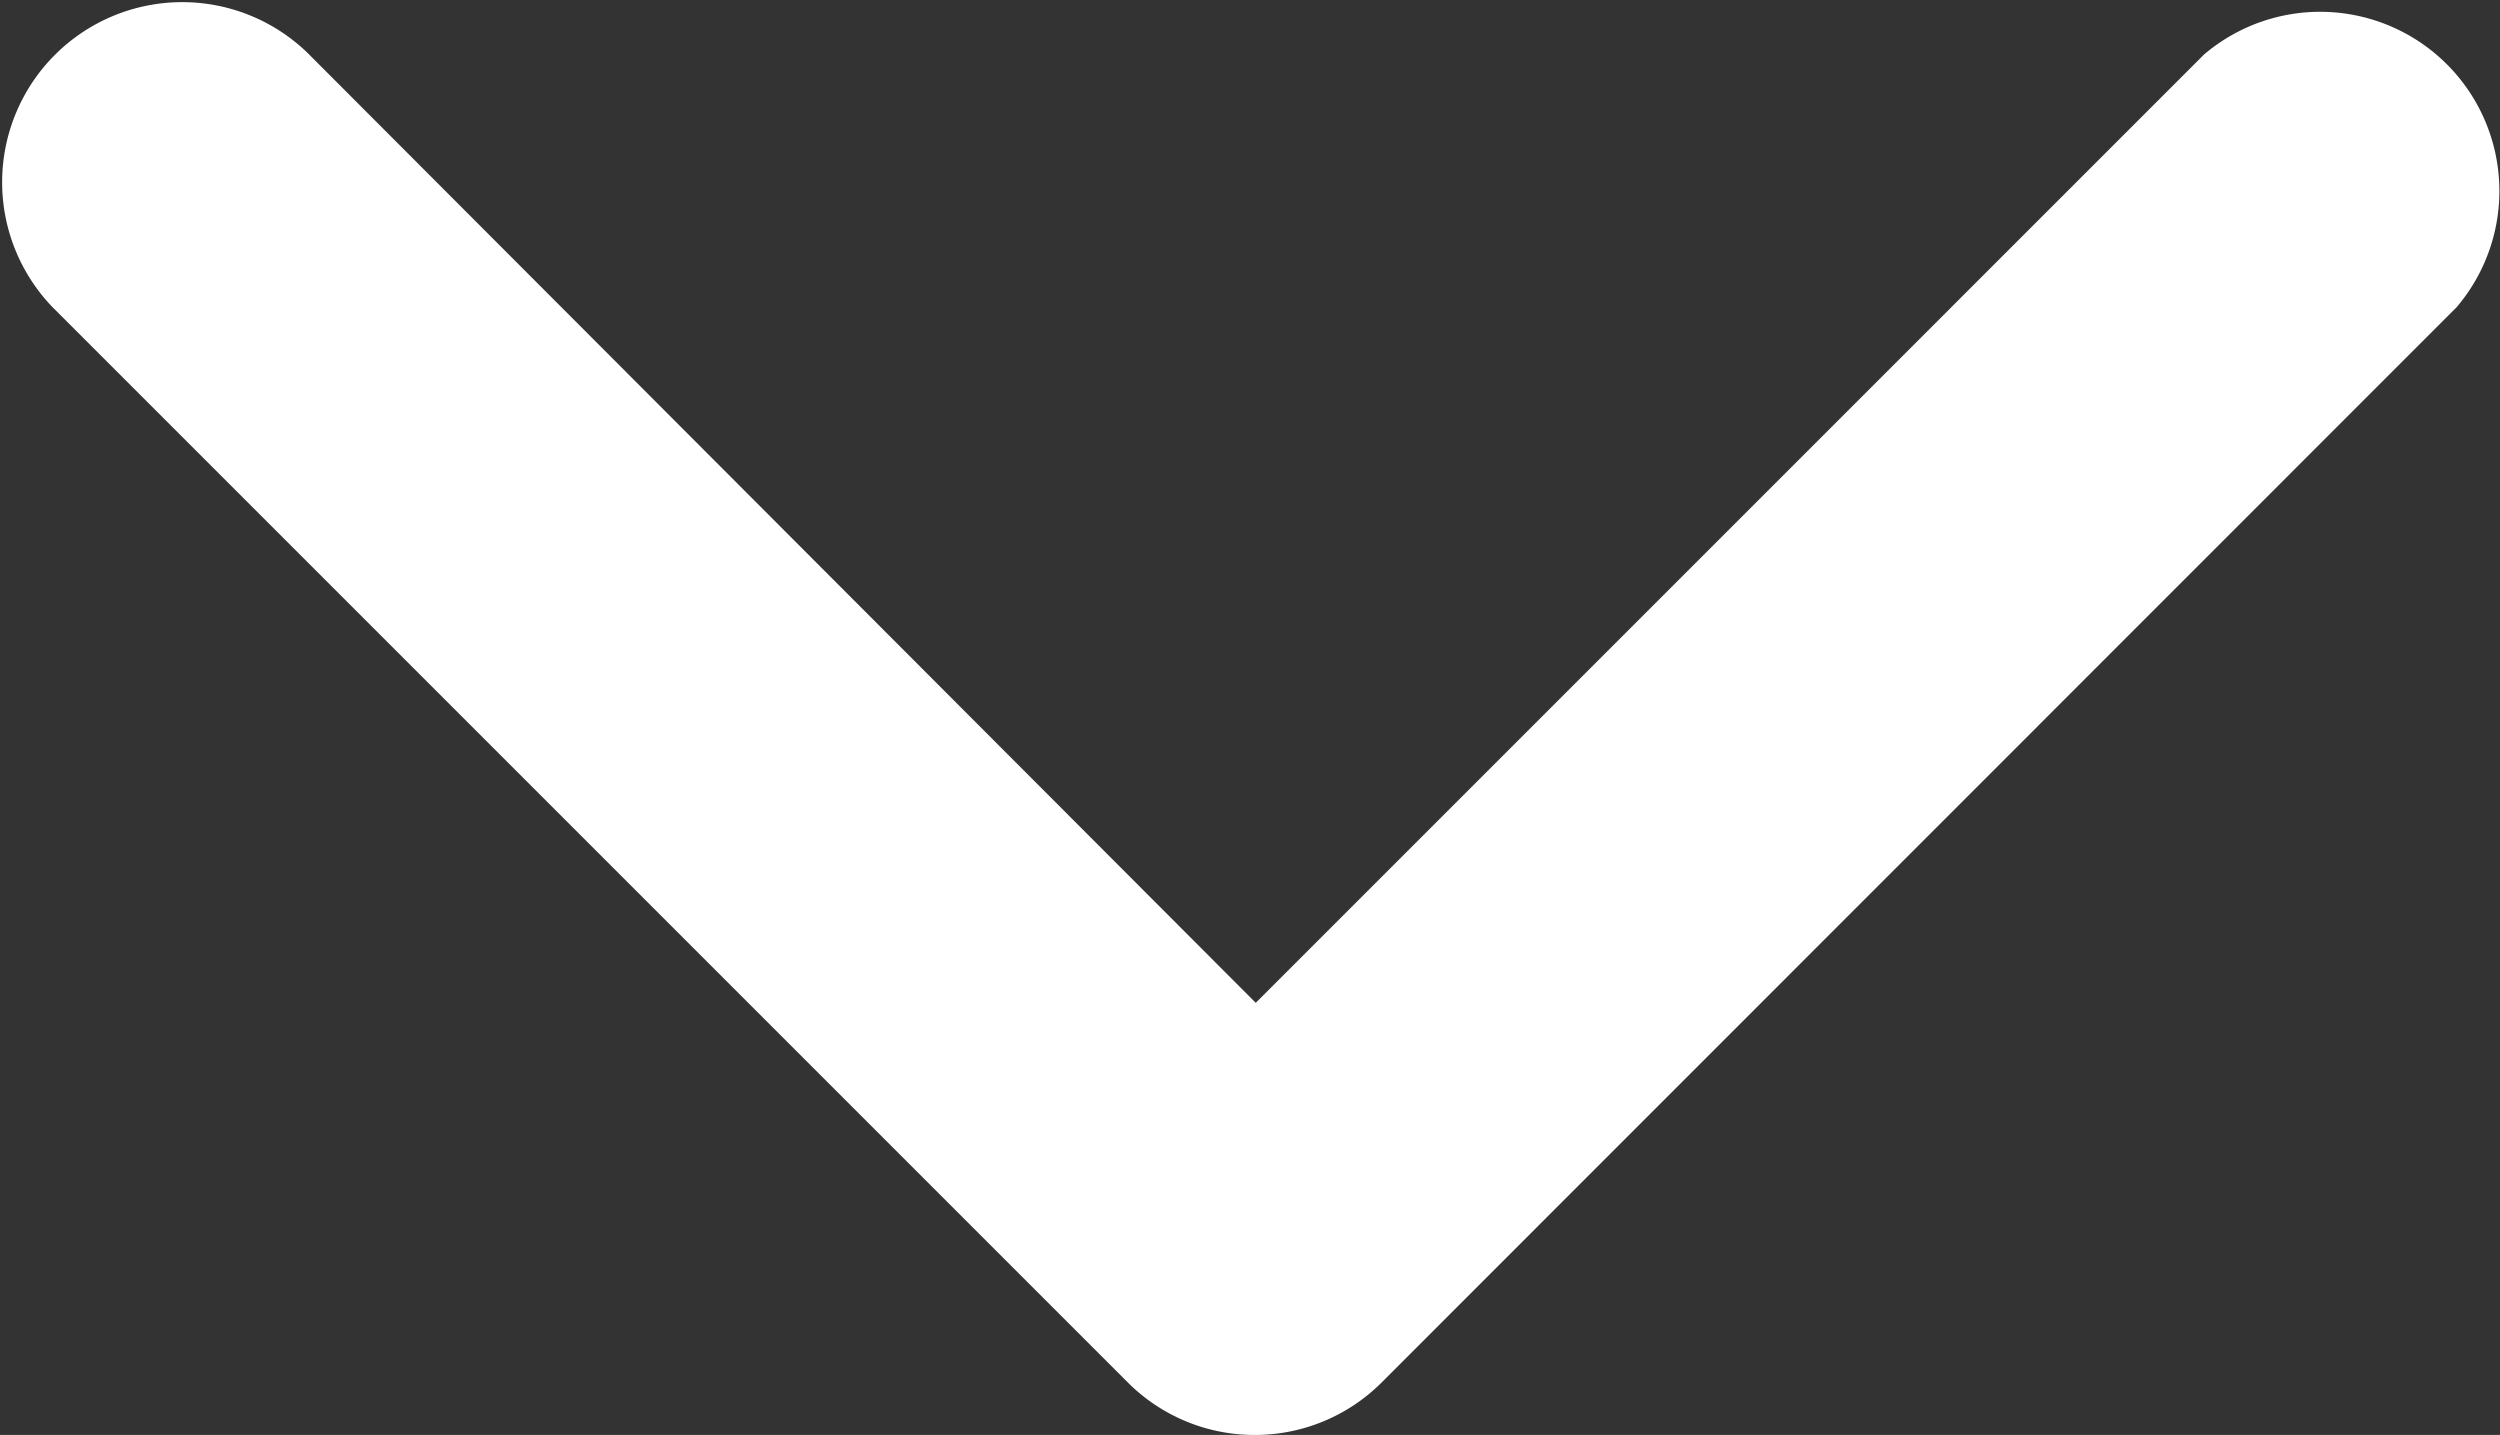 <svg xmlns="http://www.w3.org/2000/svg" width="8.718" height="5.004" viewBox="0 0 8.718 5.004">
  <rect x="0" y="0" width="8.718" height="5.004" fill="#333333" stroke="none"/>
  <g id="_16" data-name="16" transform="translate(-4.996 -7.996)">
    <path id="Path_135795" data-name="Path 135795" d="M9.375,13a.625.625,0,0,1-.444-.181L5.18,9.068a.628.628,0,0,1,.888-.888l3.307,3.313,3.307-3.307a.625.625,0,0,1,.881.881L9.812,12.819A.625.625,0,0,1,9.375,13Z" transform="translate(0 0)" fill="#fff"/>
  </g>
</svg>

